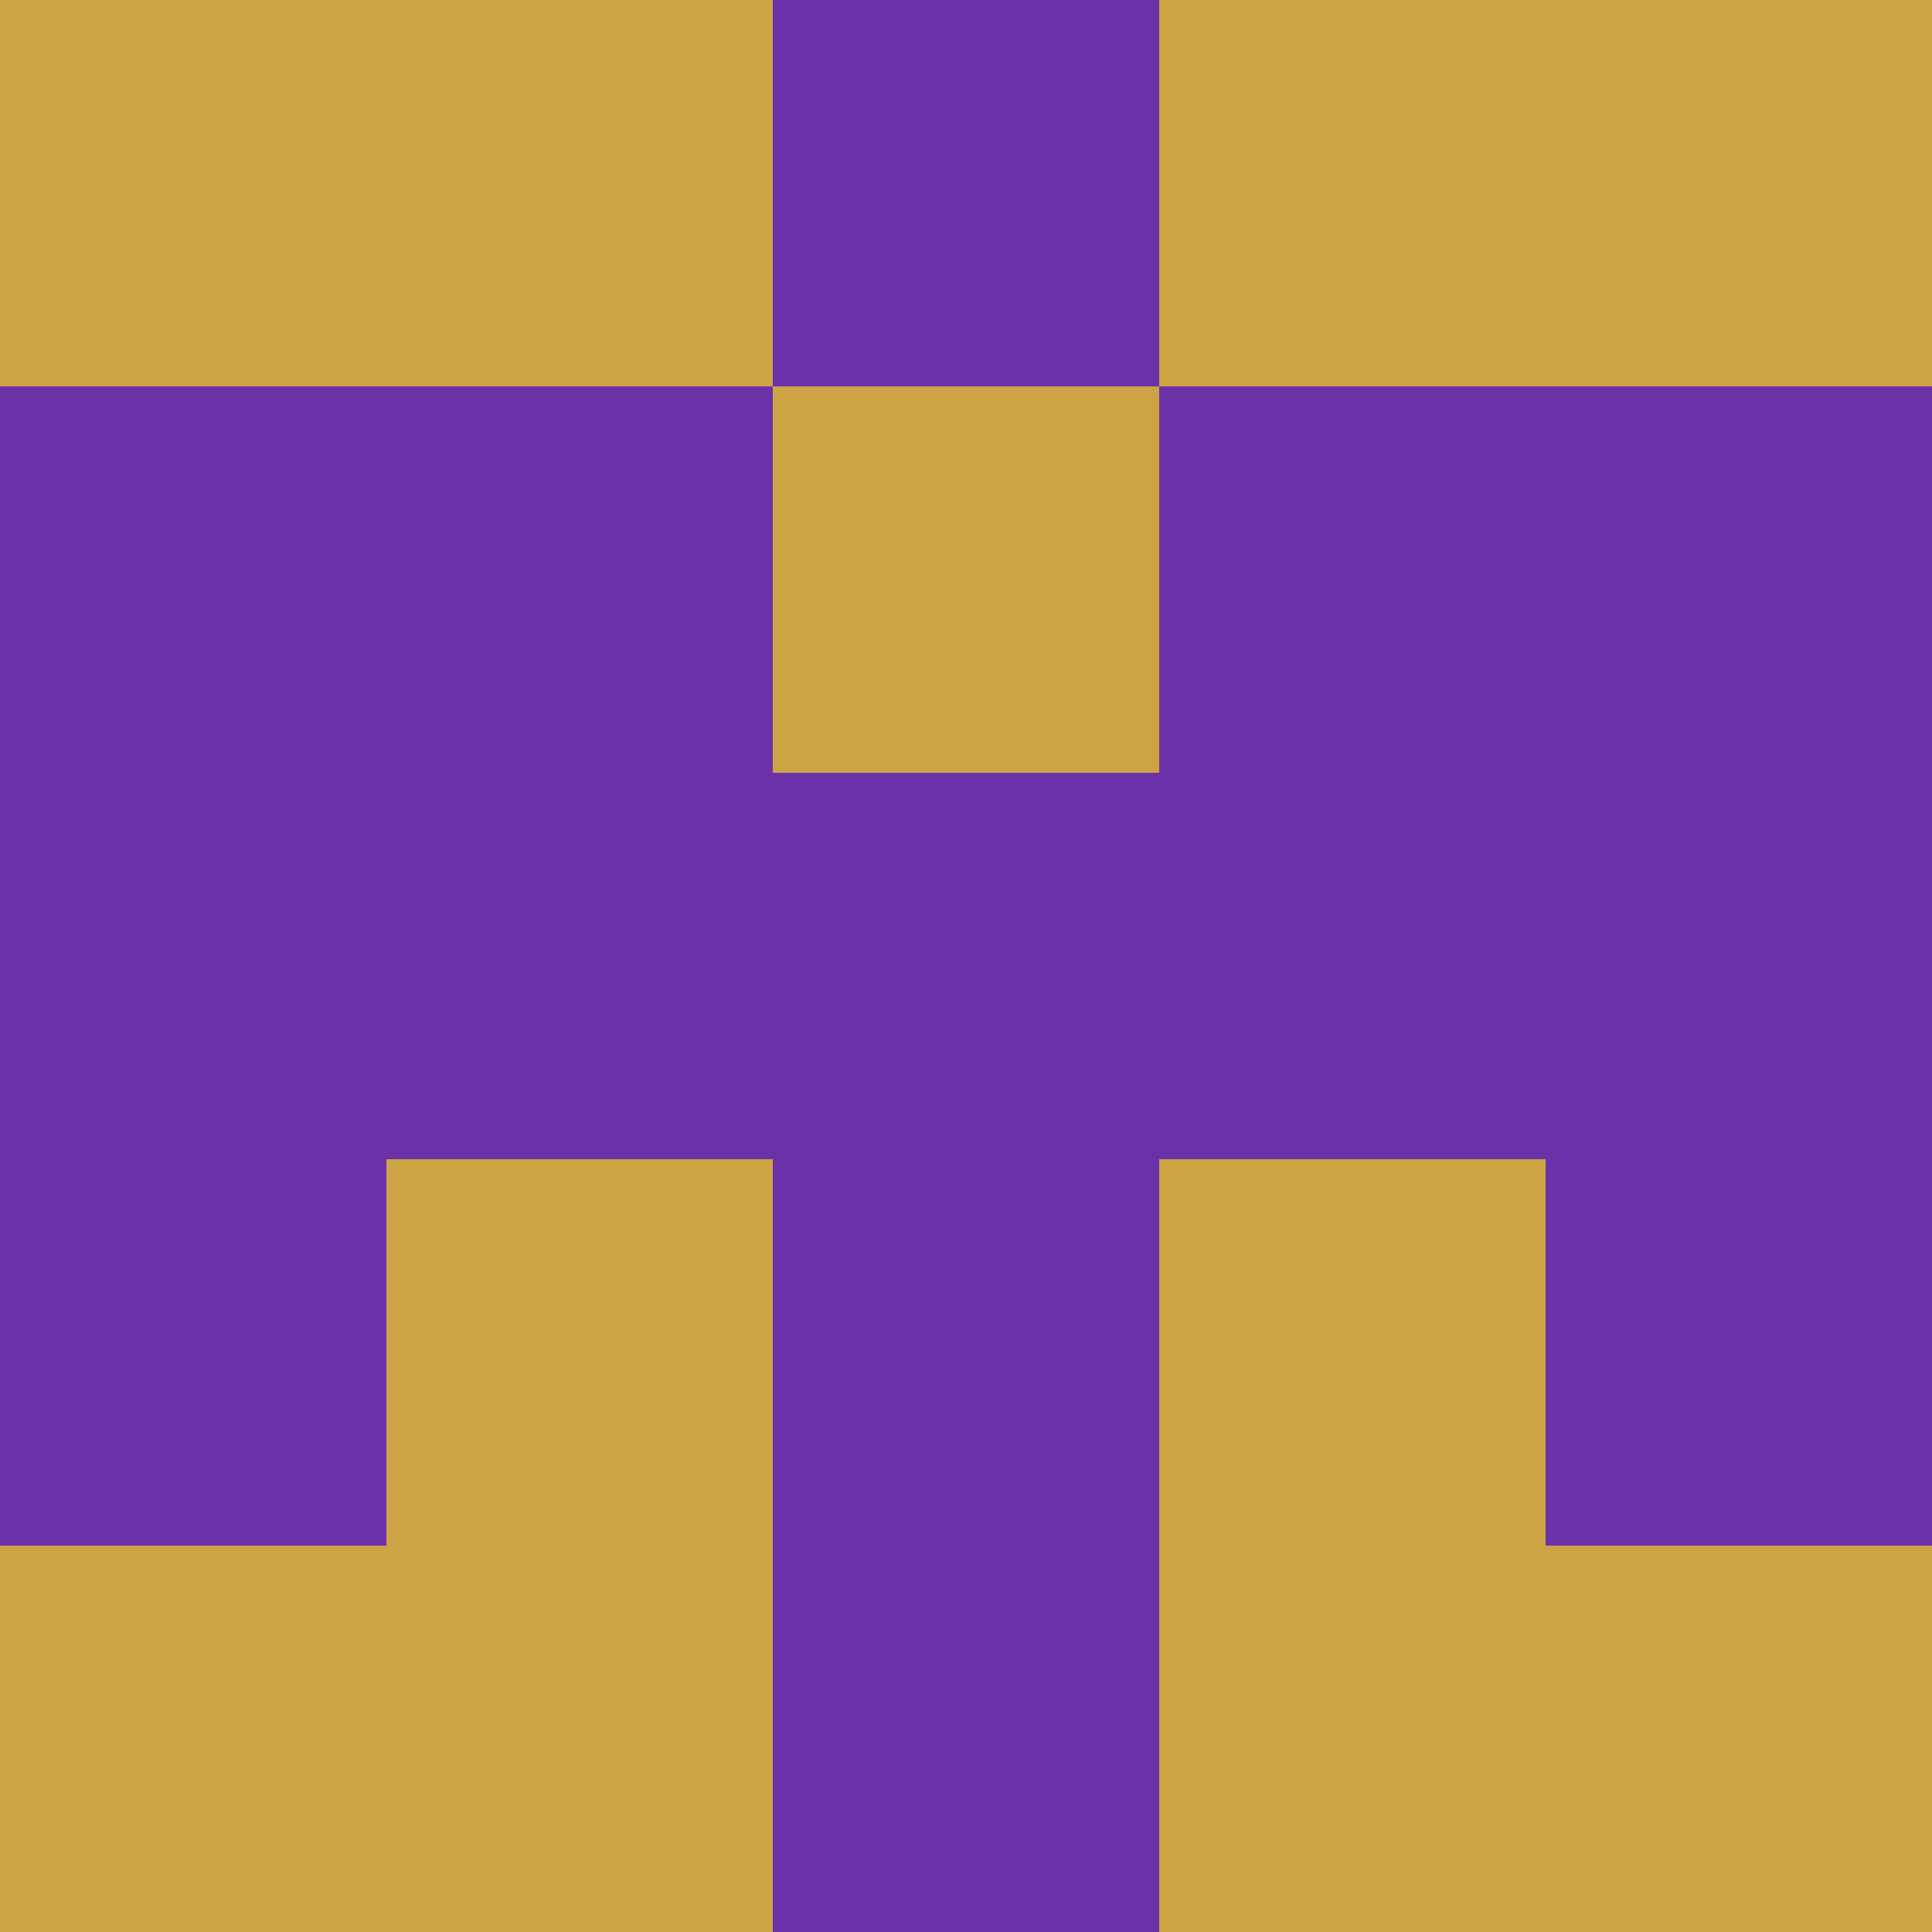<svg xmlns="http://www.w3.org/2000/svg" viewBox="0 0 5 5" width="24" height="24"><rect width="5" height="5" fill="#6b31a9"/><rect x="0" y="0" width="1" height="1" fill="#cca444"/><rect x="4" y="0" width="1" height="1" fill="#cca444"/><rect x="1" y="0" width="1" height="1" fill="#cca444"/><rect x="3" y="0" width="1" height="1" fill="#cca444"/><rect x="2" y="1" width="1" height="1" fill="#cca444"/><rect x="1" y="3" width="1" height="1" fill="#cca444"/><rect x="3" y="3" width="1" height="1" fill="#cca444"/><rect x="0" y="4" width="1" height="1" fill="#cca444"/><rect x="4" y="4" width="1" height="1" fill="#cca444"/><rect x="1" y="4" width="1" height="1" fill="#cca444"/><rect x="3" y="4" width="1" height="1" fill="#cca444"/></svg>